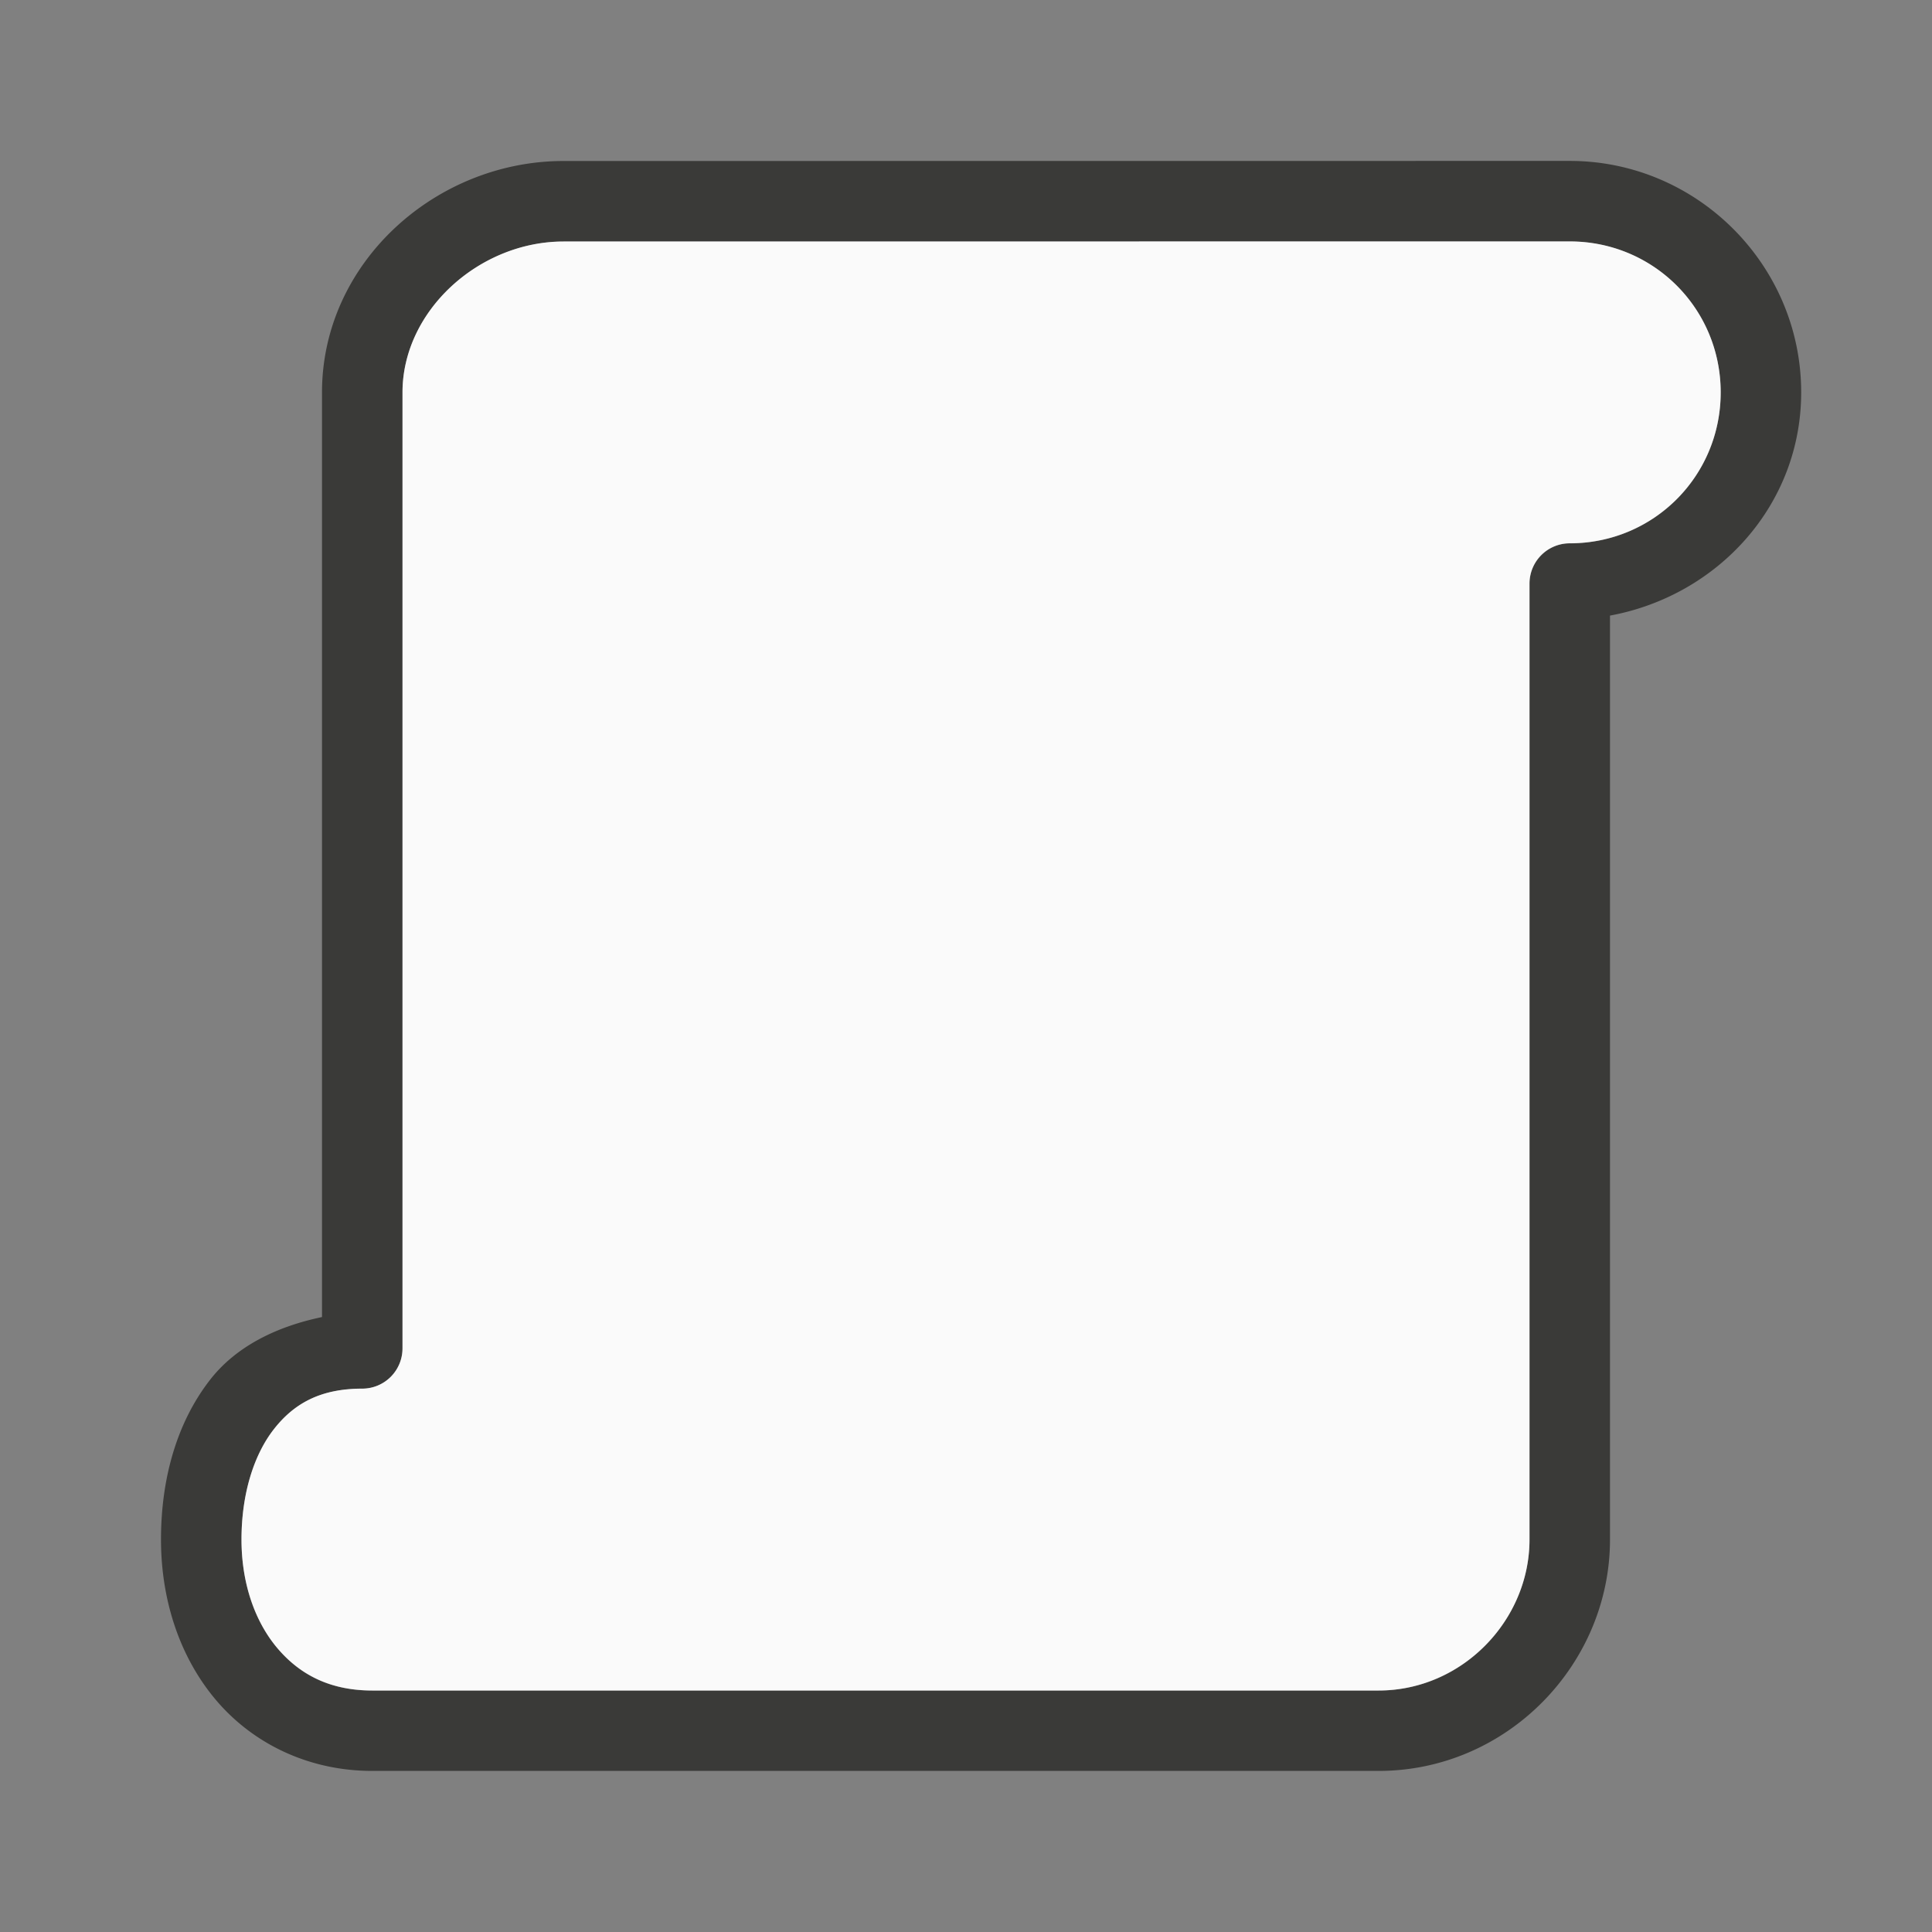 <svg viewBox="0 0 24 24" xmlns="http://www.w3.org/2000/svg"><rect x="0" y="0" width="24" height="24" fill="#808080" stroke="none"/><path d="m7 2c-1.584 0-3 1.259-3 2.875v11.486c-.56.117-1.062.36-1.387.775-.423.541-.613 1.245-.613 1.988 0 .759.236 1.471.691 2.004.456.533 1.143.871 1.934.871h12.5c1.593 0 2.875-1.319 2.875-2.875v-1.188-10.289c1.336-.246 2.375-1.369 2.375-2.773 0-1.582-1.293-2.875-2.875-2.875h-1.188zm0 1h11.312 1.188c1.041 0 1.875.834 1.875 1.875s-.834 1.875-1.875 1.875a.5.5 0 0 0 -.5.5v10.688 1.188c0 1.004-.837 1.875-1.875 1.875h-12.5c-.521 0-.895-.193-1.174-.52s-.451-.803-.451-1.355c0-.568.153-1.052.402-1.371.249-.319.577-.504 1.098-.504a.5.5 0 0 0 .5-.5v-11.875c0-1.016.953-1.875 2-1.875z" fill="#3a3a38"/><path d="m7 3c-1.047 0-2 .859-2 1.875v11.875a.5.5 0 0 1 -.5.5c-.521 0-.848.185-1.098.504-.249.319-.402.803-.402 1.371 0 .553.172 1.029.451 1.355s.653.52 1.174.52h12.5c1.038 0 1.875-.871 1.875-1.875v-1.188-10.688a.5.5 0 0 1 .5-.5c1.041 0 1.875-.834 1.875-1.875s-.834-1.875-1.875-1.875h-1.188z" fill="#fafafa"/></svg>